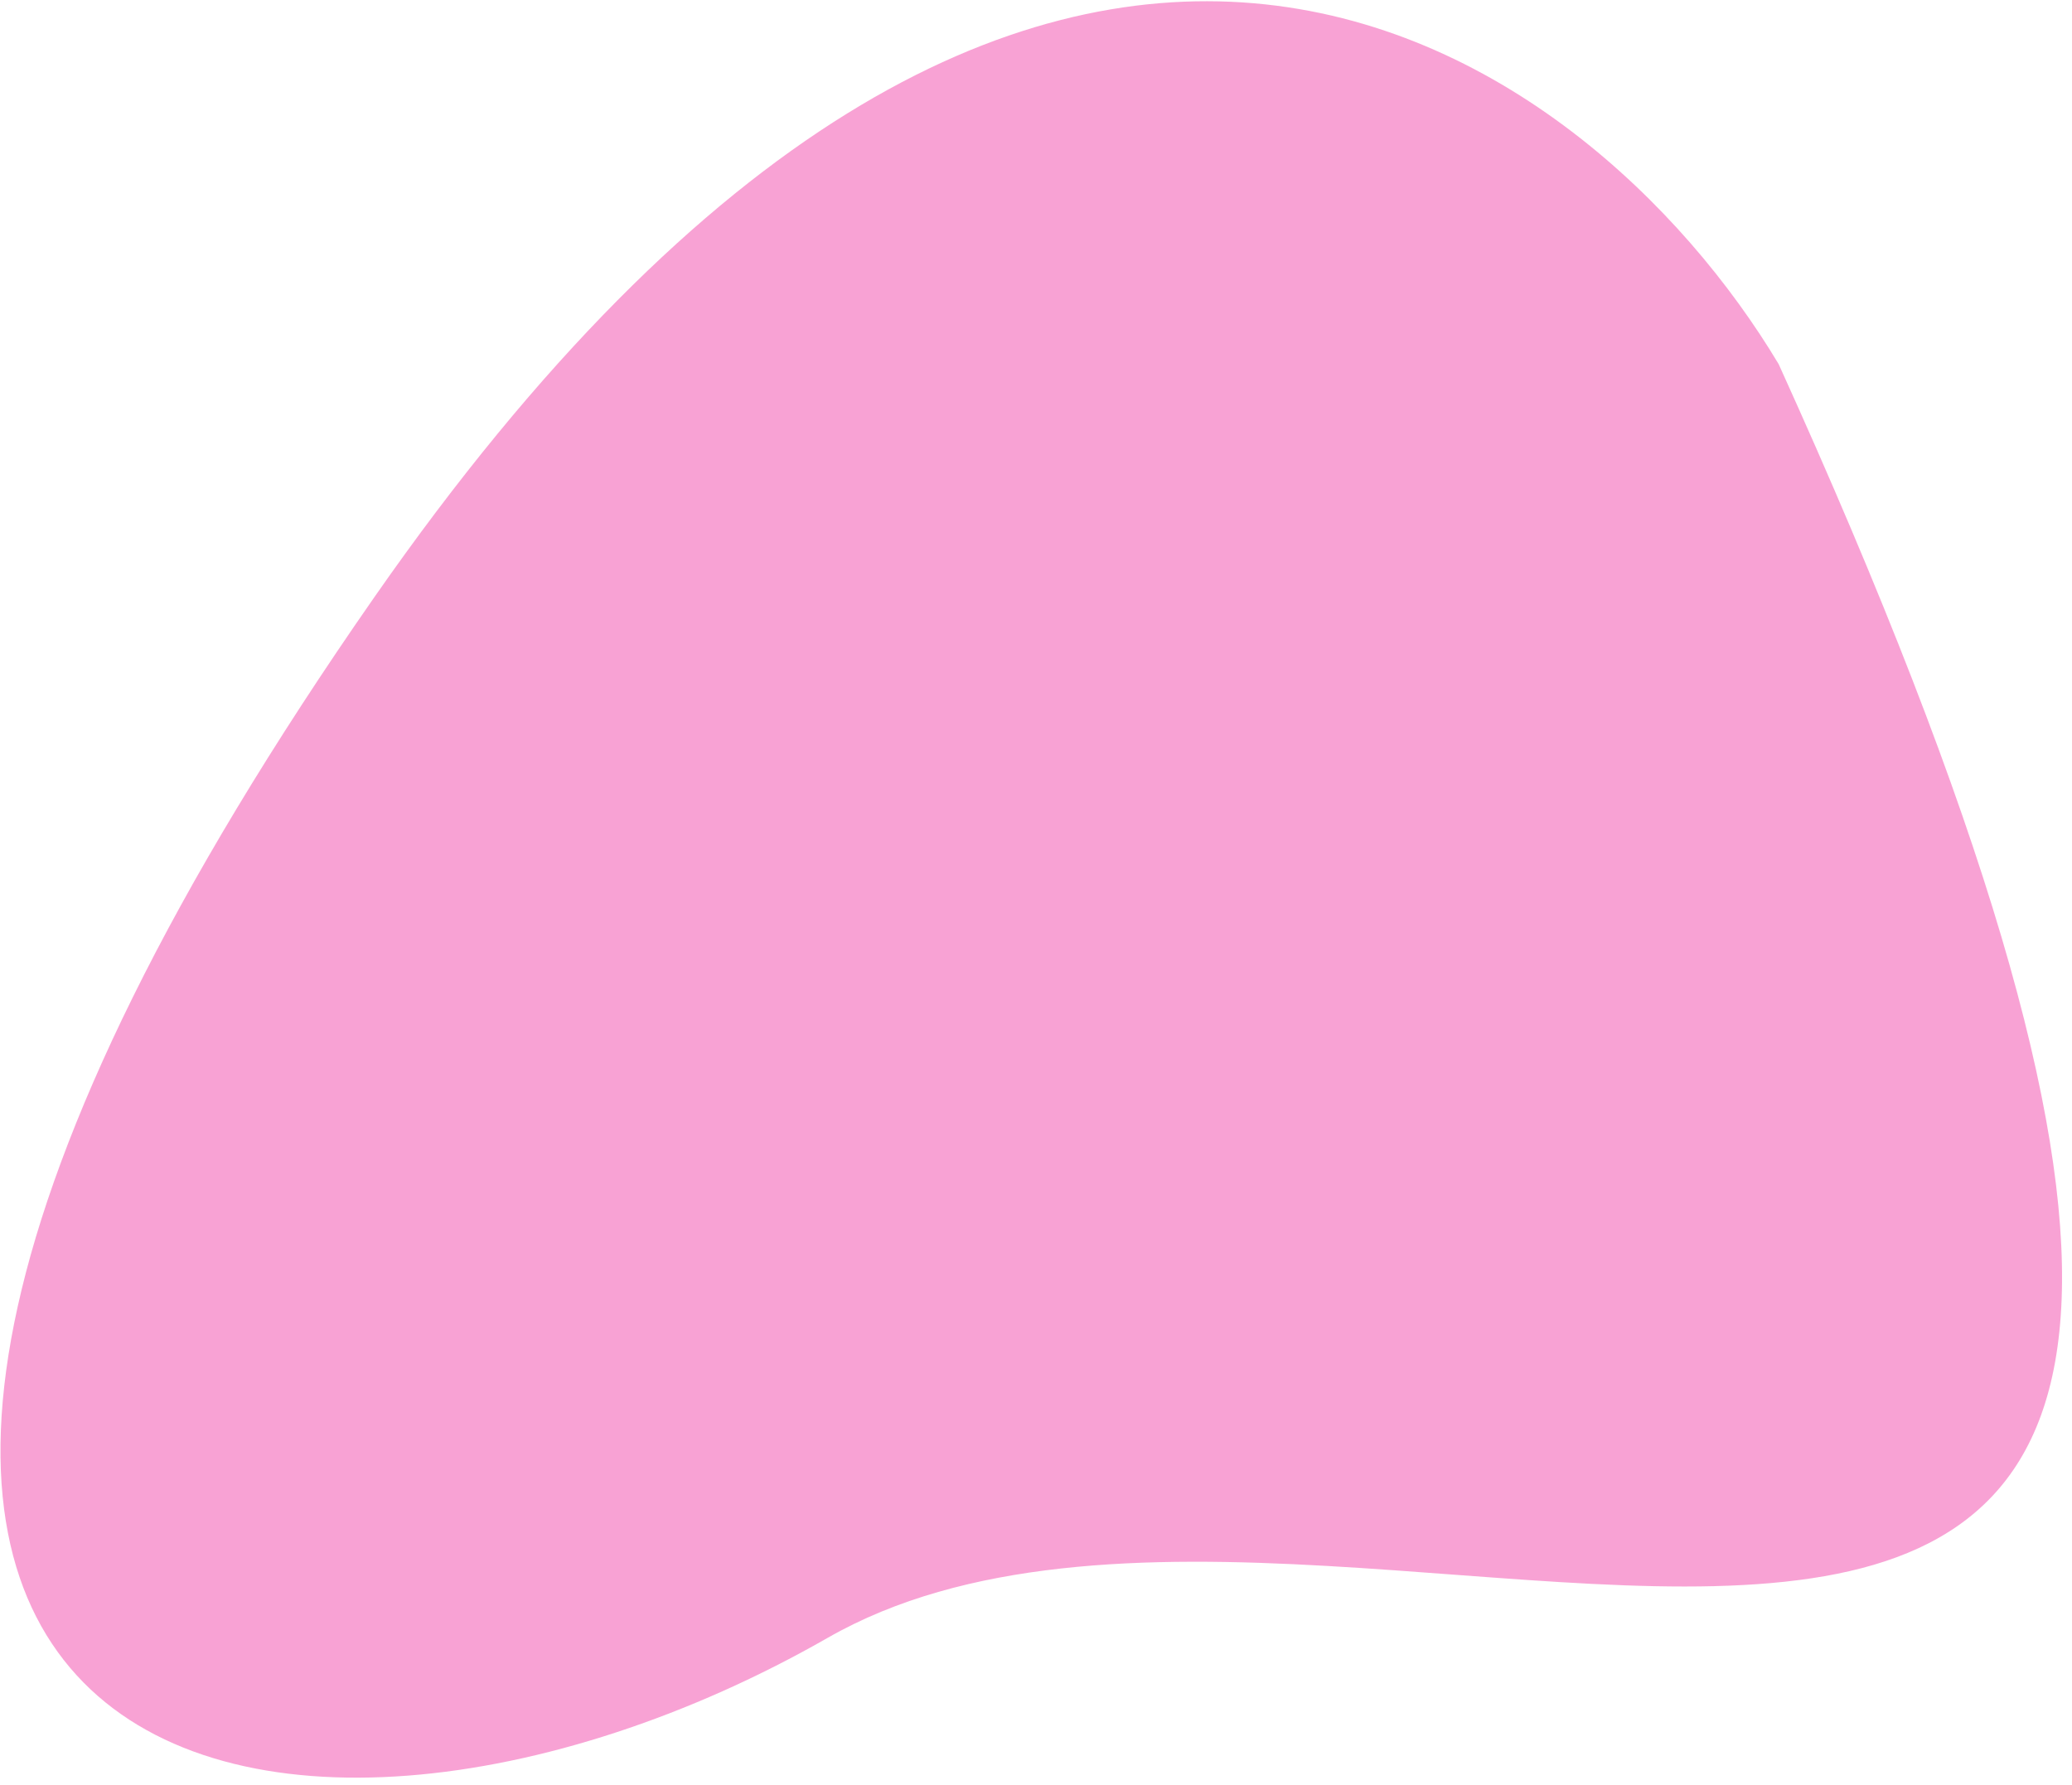 <svg width="195" height="168" viewBox="0 0 195 168" fill="none" xmlns="http://www.w3.org/2000/svg">
<path opacity="0.5" d="M35.244 56.189C97.737 -33.531 149.383 4.196 167.394 34.275C246.396 208.3 129.716 124.51 77.896 154.159C26.075 183.808 -42.872 168.339 35.244 56.189Z" fill="#F346AB"/>
</svg>
